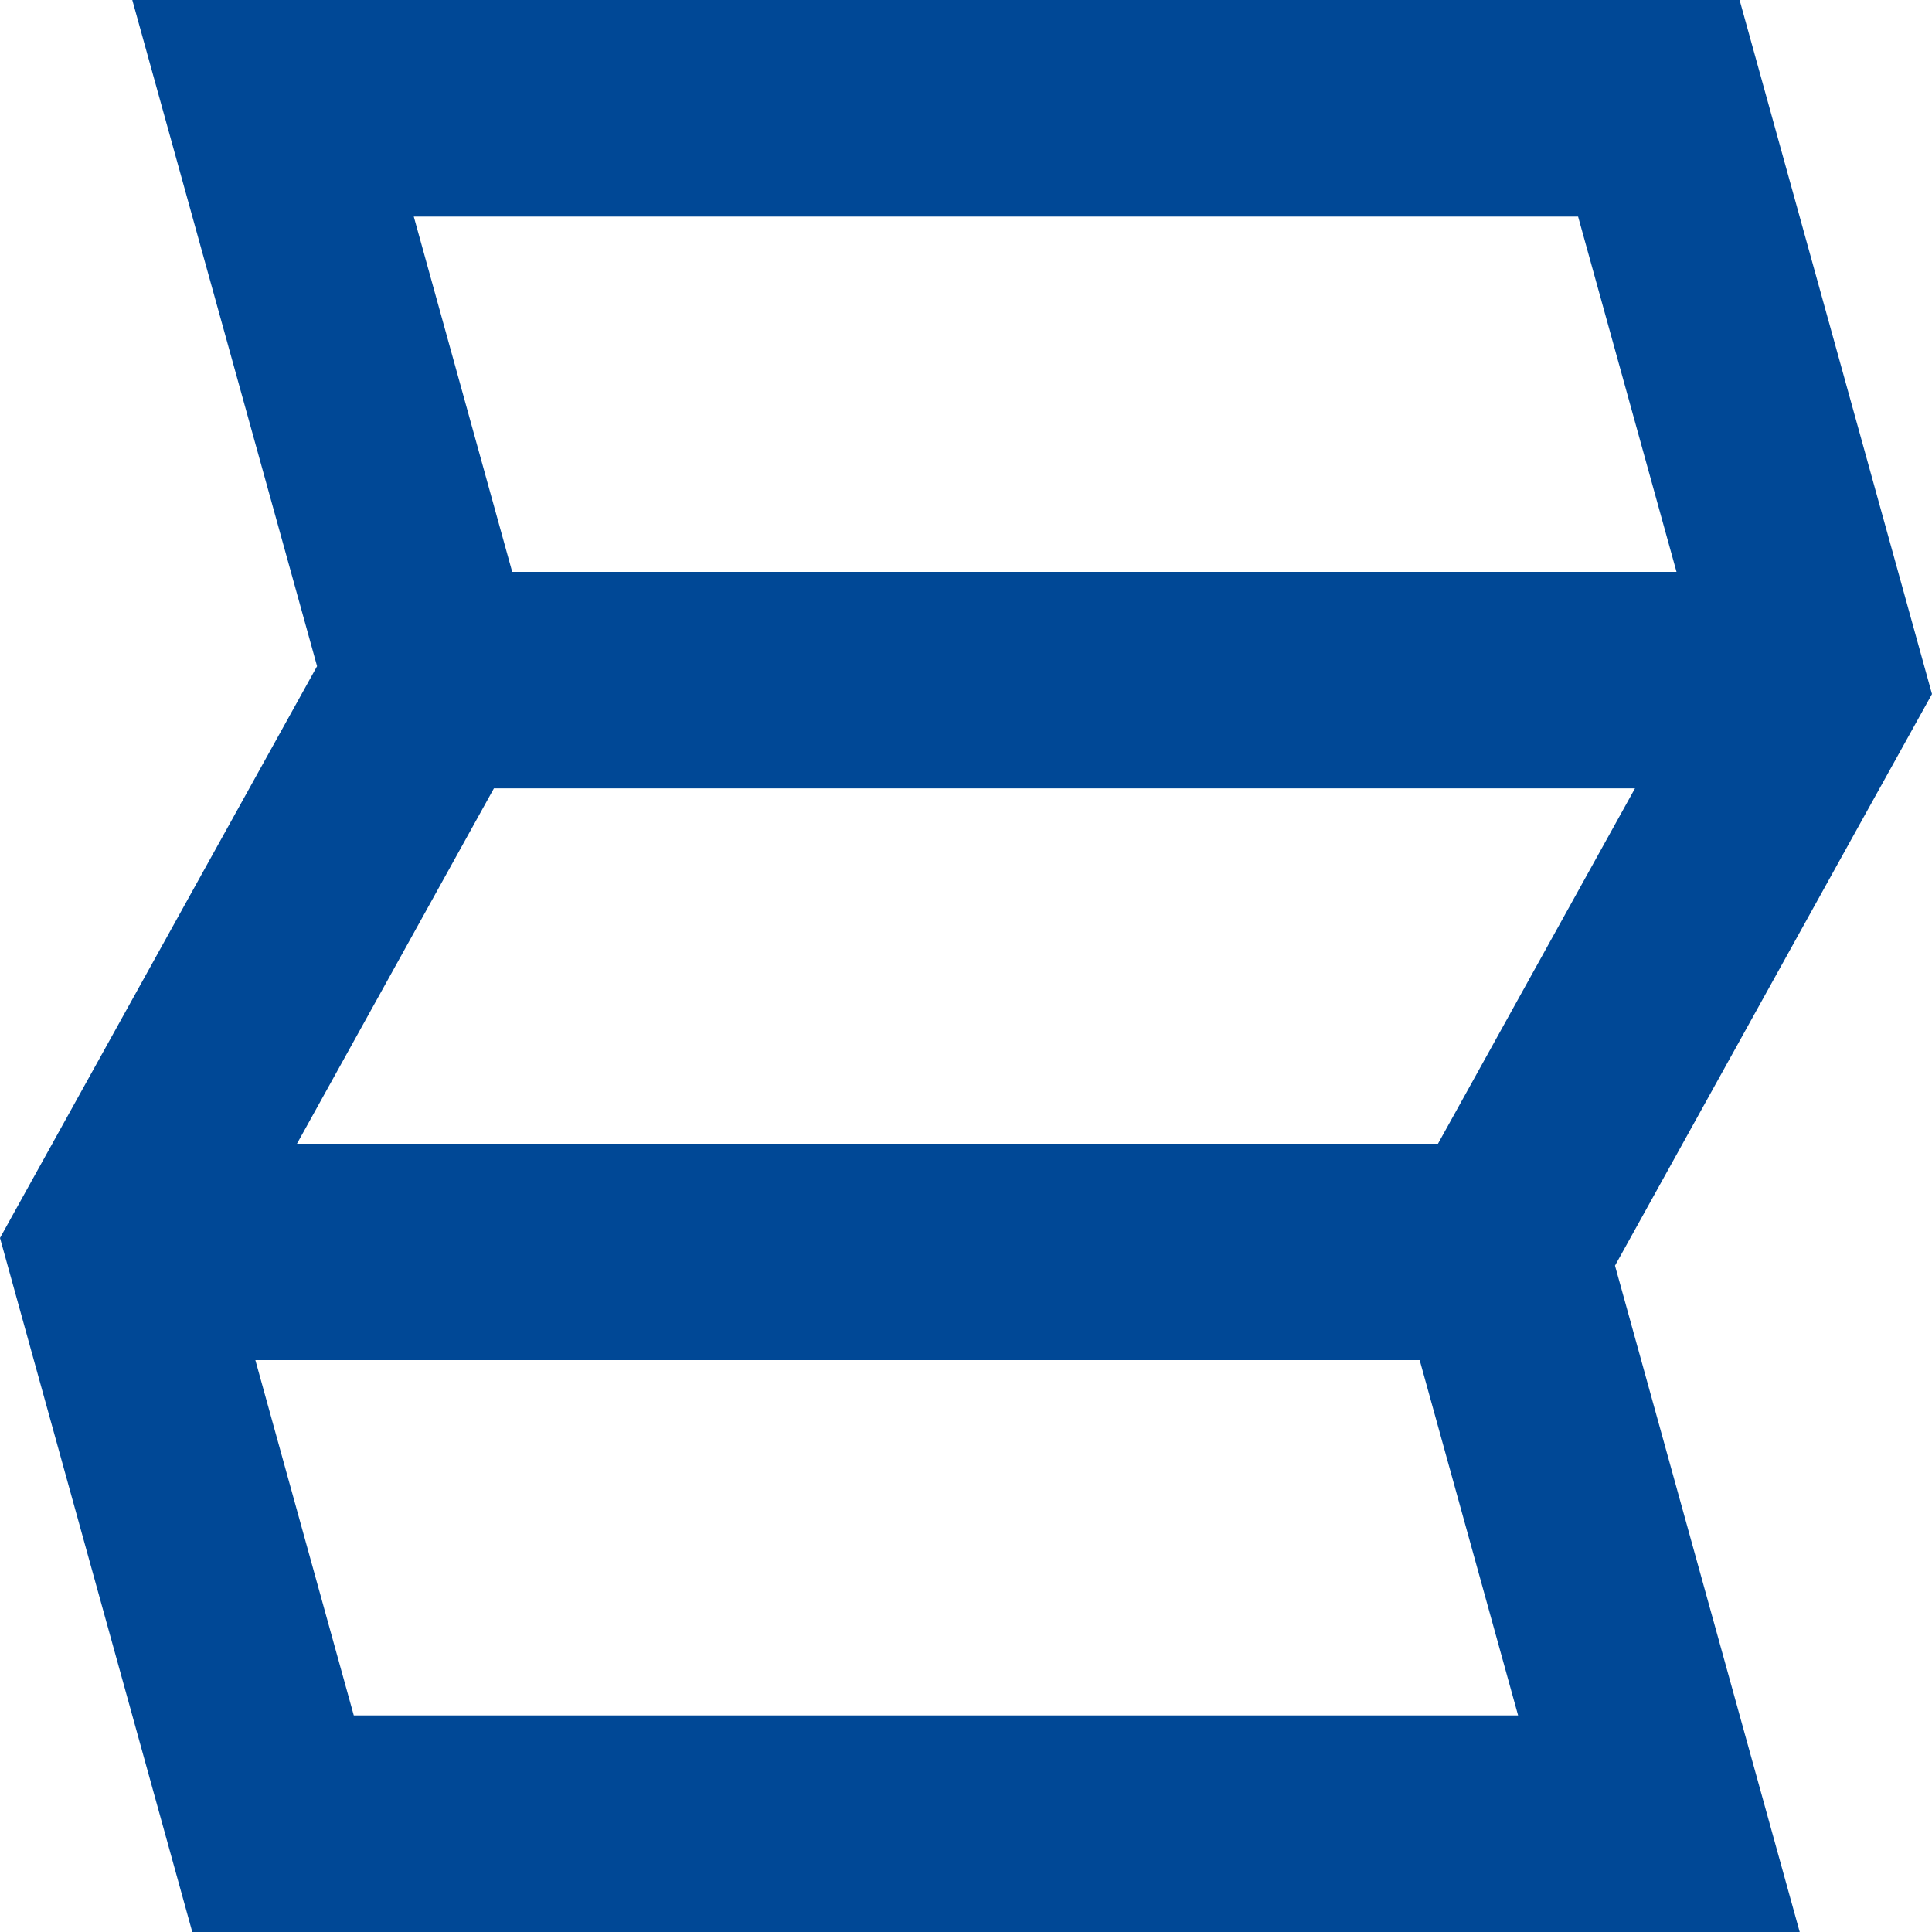 <?xml version="1.0" encoding="UTF-8"?>
<svg xmlns="http://www.w3.org/2000/svg" width="17" height="17" fill="none">
  <g clip-path="url(#clip0_161_1179)">
    <path d="M14.21 11.138l2.161-3.898L17 6.107 15.307 0H1.164L2.79 5.862 0 10.893 1.692 17h14.144l-1.625-5.862zm.176-4.2l-1.733 3.126H2.613l1.733-3.127h10.04zm-.5-5.032l.866 3.126H4.507l-.866-3.126h10.245zM3.113 15.094l-.866-3.126h10.245l.866 3.126H3.113z" fill="#004896"></path>
  </g>
  <defs>
    <clipPath id="clip0_161_1179">
      <path fill="#fff" transform="rotate(90 8.5 8.5)" d="M0 0h17v17H0z"></path>
    </clipPath>
  </defs>
</svg>
